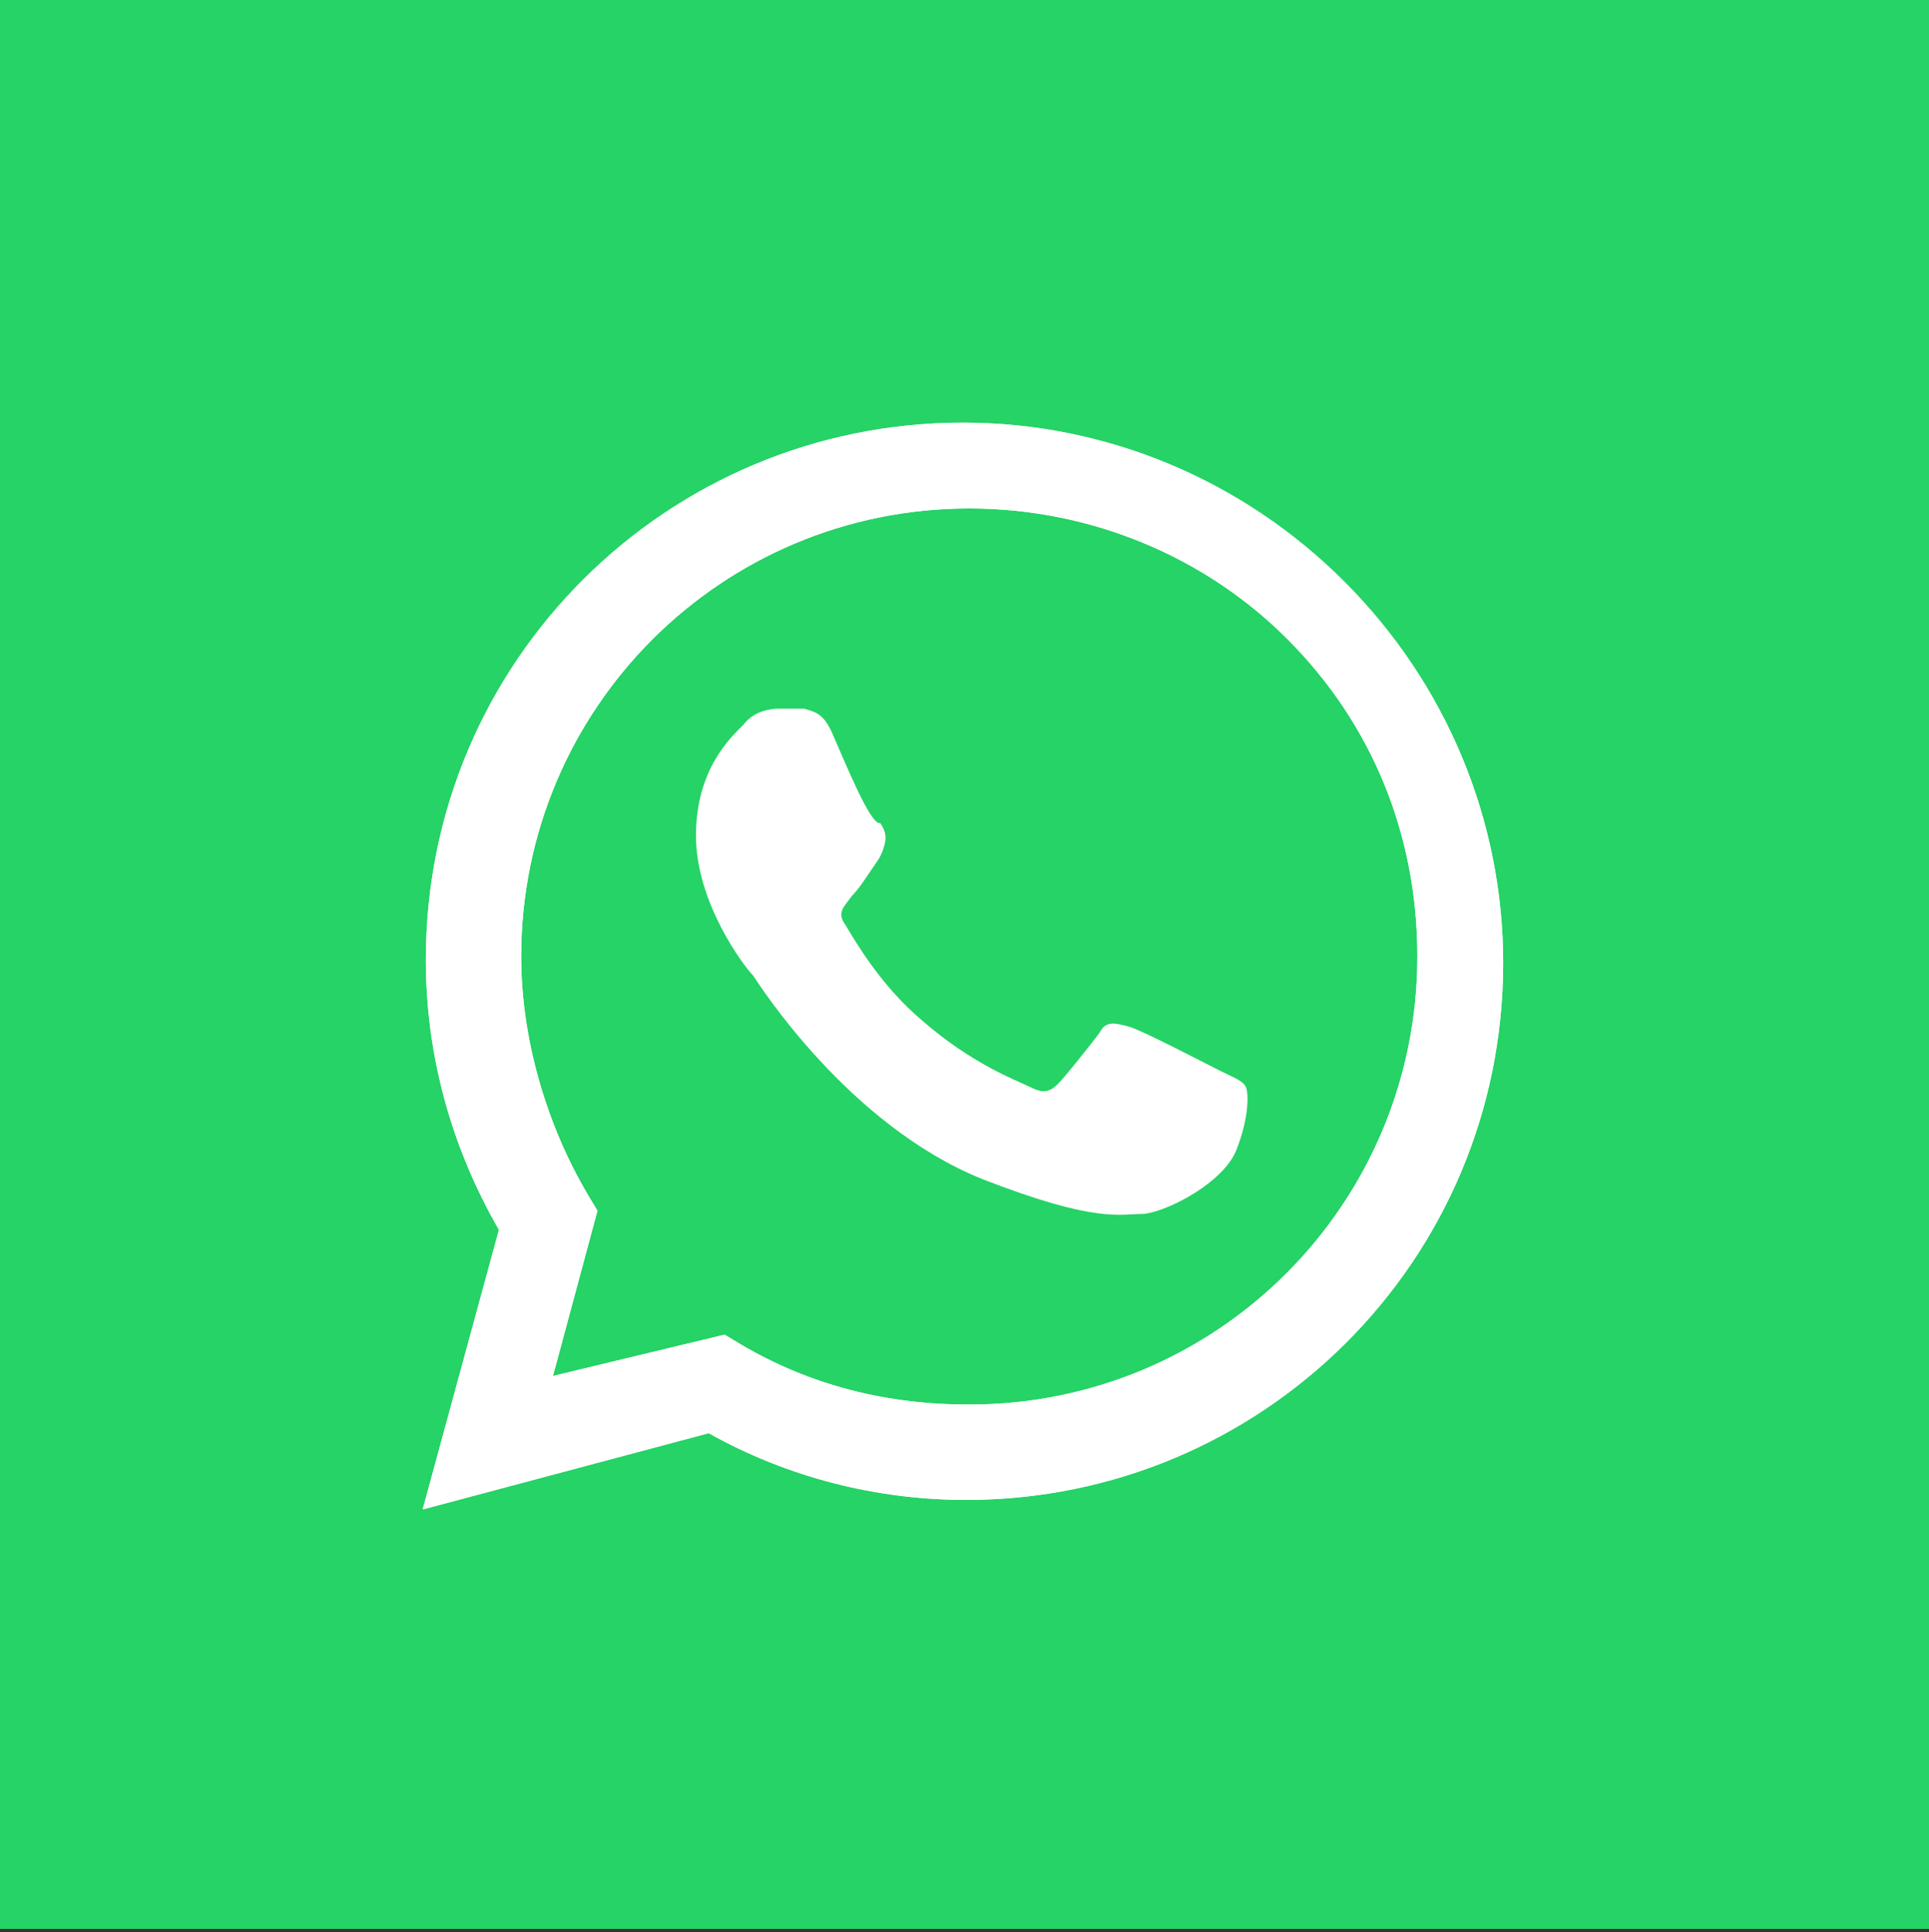 <?xml version="1.0" encoding="utf-8"?>
<!-- Generator: Adobe Illustrator 19.0.0, SVG Export Plug-In . SVG Version: 6.00 Build 0)  -->
<svg version="1.1" xmlns="http://www.w3.org/2000/svg" xmlns:xlink="http://www.w3.org/1999/xlink" x="0px" y="0px"
	 viewBox="-267 391.1 60.7 60.8" style="enable-background:new -267 391.1 60.7 60.8;" xml:space="preserve">
<rect x="-267" y="391.1" width="60.7" height="60.8" fill="#333333" stroke="none"/>
<style type="text/css">
	.st0{fill:#25D366;}
	.st1{fill:#FFFFFF;}
</style>
<g id="圖層_2">
	<rect x="-267" y="391.1" class="st0" width="60.7" height="60.7"/>
</g>
<g id="圖層_4">
	<g id="XMLID_2_">
		<g id="shape_4_1_">
			<g id="shape_4_3_">
				<g id="XMLID_16_">
					<g id="XMLID_17_">
						<path id="XMLID_18_" class="st1" d="M-253.7,438.6l2.4-8.8c-1.5-2.6-2.3-5.5-2.3-8.5c0-9.4,7.6-16.9,16.9-16.9
							c4.5,0,8.8,1.8,12,5s5,7.5,5,12c0,9.4-7.6,16.9-16.9,16.9l0,0l0,0c-2.8,0-5.6-0.7-8.1-2.1L-253.7,438.6z M-244.2,433.1
							l0.5,0.3c2.2,1.3,4.6,1.9,7.2,1.9l0,0c7.8,0,14.1-6.3,14.1-14.1c0-3.8-1.4-7.3-4.1-10c-2.6-2.6-6.2-4.1-10-4.1
							c-7.8,0-14.1,6.3-14.1,14.1c0,2.6,0.8,5.3,2.1,7.5l0.3,0.5l-1.4,5.2L-244.2,433.1z"/>
					</g>
				</g>
			</g>
		</g>
		<g id="shape_2_1_">
			<g id="shape_2_3_">
				<g id="XMLID_13_">
					<g id="XMLID_14_">
						<path id="XMLID_15_" class="st1" d="M-253.7,438.6l2.4-8.8c-1.5-2.6-2.3-5.5-2.3-8.5c0-9.4,7.6-16.9,16.9-16.9
							c4.5,0,8.8,1.8,12,5s5,7.5,5,12c0,9.4-7.6,16.9-16.9,16.9l0,0l0,0c-2.8,0-5.6-0.7-8.1-2.1L-253.7,438.6z M-244.2,433.1
							l0.5,0.3c2.2,1.3,4.6,1.9,7.2,1.9l0,0c7.8,0,14.1-6.3,14.1-14.1c0-3.8-1.4-7.3-4.1-10c-2.6-2.6-6.2-4.1-10-4.1
							c-7.8,0-14.1,6.3-14.1,14.1c0,2.6,0.8,5.3,2.1,7.5l0.3,0.5l-1.4,5.2L-244.2,433.1z"/>
					</g>
				</g>
			</g>
		</g>
		<g id="shape_1_1_">
			<g id="shape_1_3_">
				<g id="XMLID_3_">
					<path id="XMLID_12_" class="st1" d="M-240.8,414.2c-0.3-0.7-0.6-0.7-0.9-0.8c-0.3,0-0.5,0-0.8,0c-0.3,0-0.8,0.1-1.1,0.5
						c-0.4,0.4-1.5,1.4-1.5,3.5s1.5,4.1,1.8,4.4c0.2,0.3,3,4.7,7.2,6.4c3.6,1.4,4.3,1.1,5.1,1.1c0.8-0.1,2.5-1,2.9-2
						c0.4-1,0.4-1.8,0.3-2c-0.1-0.2-0.4-0.3-0.8-0.5c-0.4-0.2-2.5-1.3-2.9-1.4c-0.4-0.1-0.7-0.2-0.9,0.2c-0.3,0.4-1.1,1.4-1.3,1.6
						c-0.3,0.3-0.5,0.3-0.9,0.1s-1.8-0.7-3.4-2.1c-1.3-1.1-2.1-2.5-2.4-3c-0.3-0.4,0-0.6,0.2-0.9c0.2-0.2,0.4-0.5,0.6-0.8
						c0.2-0.3,0.3-0.4,0.4-0.7c0.1-0.3,0.1-0.5-0.1-0.8C-239.6,417.1-240.4,415.1-240.8,414.2z"/>
				</g>
			</g>
		</g>
	</g>
</g>
</svg>
